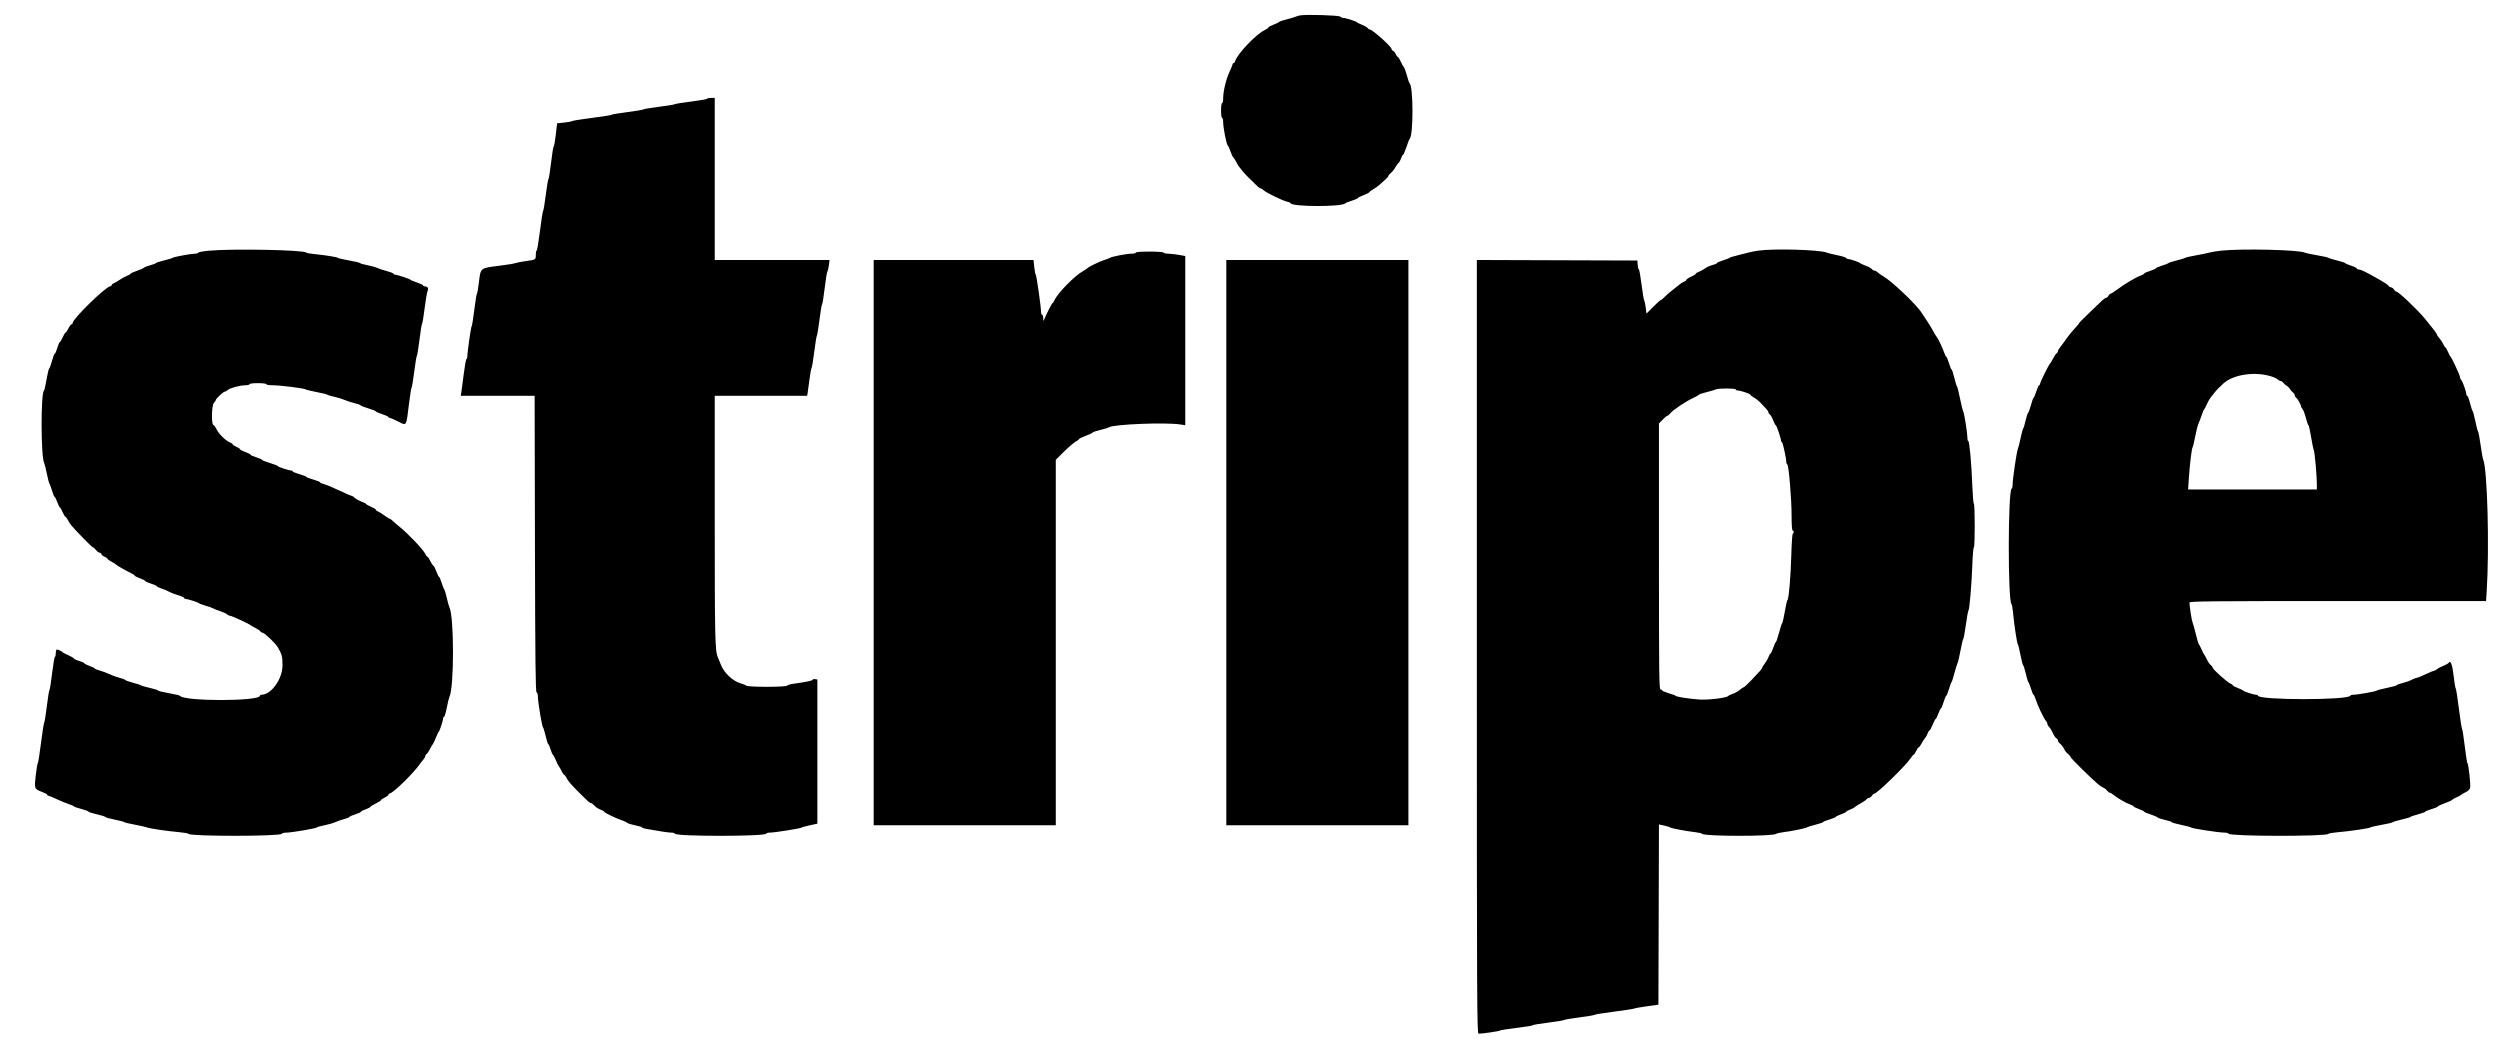 <svg id="svg" version="1.1" xmlns="http://www.w3.org/2000/svg" xmlns:xlink="http://www.w3.org/1999/xlink" width="400" height="168.421" viewBox="0, 0, 400,168.421"><g id="svgg"><path id="path0" d="M208.000 2.464 C 207.768 2.506,207.427 2.609,207.242 2.693 C 207.057 2.777,206.416 2.966,205.817 3.113 C 205.218 3.260,204.688 3.441,204.638 3.516 C 204.588 3.591,204.187 3.788,203.747 3.954 C 203.307 4.120,202.947 4.318,202.947 4.394 C 202.947 4.470,202.675 4.661,202.342 4.819 C 200.988 5.461,197.996 8.591,197.651 9.726 C 197.587 9.935,197.465 10.105,197.378 10.105 C 197.292 10.105,197.221 10.176,197.221 10.262 C 197.221 10.348,196.994 10.908,196.717 11.507 C 196.158 12.716,195.705 14.616,195.705 15.758 C 195.705 16.169,195.629 16.505,195.537 16.505 C 195.441 16.505,195.368 17.011,195.368 17.684 C 195.368 18.358,195.441 18.863,195.537 18.863 C 195.629 18.863,195.705 19.147,195.705 19.495 C 195.704 20.425,196.217 23.055,196.445 23.291 C 196.553 23.403,196.750 23.827,196.882 24.233 C 197.013 24.639,197.210 25.059,197.318 25.167 C 197.426 25.275,197.646 25.618,197.807 25.929 C 198.122 26.539,198.149 26.577,198.856 27.433 C 199.268 27.931,199.778 28.448,201.197 29.808 C 201.392 29.995,201.624 30.147,201.712 30.147 C 201.801 30.147,202.021 30.285,202.202 30.454 C 202.634 30.856,205.278 32.138,205.954 32.273 C 206.246 32.331,206.484 32.432,206.484 32.497 C 206.484 33.100,214.801 33.130,215.241 32.528 C 215.288 32.464,215.762 32.277,216.295 32.113 C 216.827 31.949,217.263 31.757,217.263 31.688 C 217.263 31.618,217.643 31.425,218.107 31.258 C 218.571 31.091,219.006 30.868,219.075 30.762 C 219.144 30.655,219.448 30.430,219.752 30.261 C 220.055 30.093,220.482 29.789,220.699 29.588 C 220.917 29.386,221.332 29.014,221.621 28.761 C 221.911 28.507,222.147 28.229,222.147 28.141 C 222.147 28.054,222.322 27.844,222.535 27.675 C 222.749 27.507,223.071 27.103,223.251 26.779 C 223.431 26.455,223.668 26.132,223.777 26.062 C 223.886 25.992,224.062 25.670,224.169 25.346 C 224.276 25.023,224.421 24.758,224.492 24.758 C 224.563 24.758,224.803 24.208,225.026 23.537 C 225.249 22.865,225.478 22.278,225.535 22.232 C 226.156 21.727,226.147 13.765,225.525 13.305 C 225.462 13.259,225.273 12.705,225.105 12.075 C 224.937 11.445,224.713 10.838,224.607 10.728 C 224.502 10.617,224.272 10.204,224.098 9.811 C 223.923 9.417,223.714 9.095,223.633 9.095 C 223.553 9.095,223.414 8.903,223.325 8.669 C 223.236 8.435,223.048 8.200,222.908 8.146 C 222.767 8.092,222.653 7.955,222.653 7.840 C 222.653 7.469,219.588 4.725,219.166 4.719 C 219.055 4.717,218.903 4.616,218.829 4.493 C 218.755 4.371,218.354 4.137,217.937 3.973 C 217.521 3.809,217.142 3.621,217.095 3.555 C 216.986 3.402,215.293 2.863,214.920 2.863 C 214.764 2.863,214.541 2.768,214.425 2.653 C 214.216 2.443,208.967 2.289,208.000 2.464 M113.111 15.805 C 113.063 15.884,111.902 16.086,110.533 16.256 C 109.163 16.426,108.004 16.614,107.958 16.674 C 107.912 16.735,106.775 16.922,105.432 17.090 C 104.088 17.258,102.952 17.447,102.905 17.510 C 102.859 17.572,101.722 17.764,100.379 17.937 C 99.036 18.109,97.899 18.301,97.853 18.363 C 97.806 18.425,96.404 18.649,94.737 18.861 C 93.069 19.073,91.629 19.302,91.537 19.371 C 91.444 19.440,90.866 19.548,90.253 19.612 L 89.137 19.728 88.925 21.569 C 88.808 22.582,88.660 23.411,88.595 23.411 C 88.531 23.411,88.340 24.585,88.171 26.021 C 88.002 27.457,87.816 28.632,87.757 28.632 C 87.698 28.632,87.509 29.749,87.336 31.116 C 87.164 32.482,86.965 33.676,86.895 33.768 C 86.824 33.861,86.596 35.320,86.386 37.011 C 86.177 38.701,85.943 40.084,85.866 40.084 C 85.789 40.084,85.726 40.383,85.726 40.748 C 85.726 41.560,85.736 41.554,84.103 41.779 C 83.375 41.879,82.627 42.026,82.442 42.104 C 82.257 42.183,81.048 42.378,79.756 42.537 C 76.839 42.898,76.904 42.844,76.630 45.137 C 76.514 46.109,76.368 46.943,76.306 46.989 C 76.244 47.036,76.055 48.211,75.885 49.600 C 75.715 50.989,75.525 52.164,75.463 52.211 C 75.348 52.297,74.768 56.375,74.775 57.053 C 74.777 57.261,74.717 57.432,74.642 57.432 C 74.566 57.432,74.372 58.474,74.211 59.747 C 74.049 61.021,73.874 62.347,73.821 62.695 L 73.725 63.326 79.633 63.326 L 85.541 63.326 85.591 87.018 C 85.632 105.785,85.686 110.723,85.853 110.779 C 85.970 110.818,86.063 111.122,86.063 111.467 C 86.063 112.310,86.717 116.260,86.876 116.372 C 86.946 116.422,87.139 117.051,87.306 117.768 C 87.472 118.486,87.660 119.074,87.725 119.074 C 87.789 119.074,87.944 119.419,88.069 119.841 C 88.193 120.263,88.384 120.699,88.493 120.809 C 88.602 120.920,88.827 121.351,88.993 121.768 C 89.158 122.185,89.348 122.563,89.414 122.610 C 89.479 122.657,89.666 122.979,89.827 123.326 C 89.989 123.674,90.180 123.958,90.253 123.958 C 90.326 123.958,90.490 124.166,90.619 124.421 C 90.908 124.995,91.345 125.506,92.681 126.836 C 94.148 128.295,94.388 128.505,94.586 128.505 C 94.682 128.505,94.919 128.687,95.112 128.910 C 95.306 129.132,95.736 129.413,96.069 129.533 C 96.401 129.653,96.674 129.808,96.674 129.876 C 96.674 130.024,98.502 130.915,99.453 131.230 C 99.823 131.352,100.218 131.538,100.329 131.643 C 100.441 131.748,101.028 131.933,101.634 132.053 C 102.241 132.174,102.737 132.324,102.737 132.388 C 102.737 132.451,103.021 132.554,103.368 132.615 C 105.809 133.047,106.933 133.216,107.396 133.218 C 107.690 133.220,107.956 133.298,107.987 133.393 C 108.139 133.847,122.430 133.843,122.582 133.388 C 122.613 133.296,122.879 133.220,123.172 133.219 C 123.926 133.217,127.987 132.576,128.224 132.423 C 128.332 132.352,128.952 132.181,129.600 132.042 L 130.779 131.789 130.779 120.253 L 130.779 108.716 130.400 108.662 C 130.192 108.632,130.021 108.677,130.021 108.761 C 130.021 108.905,128.834 109.152,126.905 109.408 C 126.442 109.470,126.012 109.600,125.950 109.696 C 125.786 109.951,119.708 109.955,119.396 109.701 C 119.265 109.594,118.855 109.426,118.484 109.326 C 117.282 109.005,115.840 107.649,115.356 106.387 C 115.172 105.908,114.951 105.364,114.865 105.179 C 114.404 104.192,114.358 102.194,114.358 83.085 L 114.358 63.326 121.750 63.326 L 129.141 63.326 129.234 62.779 C 129.285 62.478,129.418 61.512,129.529 60.632 C 129.641 59.752,129.788 58.956,129.856 58.863 C 129.925 58.771,130.118 57.596,130.285 56.253 C 130.452 54.909,130.637 53.773,130.697 53.726 C 130.756 53.680,130.943 52.543,131.111 51.200 C 131.280 49.857,131.470 48.720,131.535 48.674 C 131.600 48.627,131.789 47.453,131.956 46.063 C 132.122 44.674,132.312 43.499,132.378 43.453 C 132.444 43.406,132.549 42.971,132.613 42.484 L 132.727 41.600 123.543 41.600 L 114.358 41.600 114.358 28.632 L 114.358 15.663 113.778 15.663 C 113.460 15.663,113.159 15.727,113.111 15.805 M33.347 40.120 C 32.467 40.207,31.722 40.349,31.691 40.434 C 31.660 40.520,31.433 40.589,31.186 40.589 C 30.573 40.589,27.726 41.115,27.621 41.249 C 27.575 41.308,26.949 41.499,26.232 41.675 C 25.514 41.850,24.926 42.042,24.926 42.102 C 24.926 42.161,24.545 42.308,24.079 42.427 C 23.614 42.546,23.140 42.731,23.027 42.838 C 22.914 42.944,22.385 43.177,21.853 43.354 C 21.320 43.531,20.884 43.732,20.884 43.800 C 20.884 43.869,20.658 44.004,20.381 44.100 C 20.104 44.197,19.555 44.495,19.160 44.762 C 18.765 45.030,18.309 45.297,18.147 45.356 C 17.985 45.415,17.853 45.541,17.853 45.637 C 17.853 45.732,17.757 45.811,17.639 45.811 C 16.959 45.811,11.621 51.017,11.621 51.681 C 11.621 51.787,11.547 51.874,11.456 51.874 C 11.365 51.874,11.136 52.177,10.947 52.547 C 10.758 52.918,10.548 53.222,10.481 53.223 C 10.413 53.224,10.208 53.565,10.025 53.981 C 9.843 54.397,9.636 54.737,9.567 54.737 C 9.498 54.737,9.320 55.154,9.172 55.663 C 9.024 56.173,8.840 56.589,8.765 56.589 C 8.689 56.589,8.490 57.101,8.324 57.726 C 8.157 58.352,7.953 58.909,7.870 58.966 C 7.787 59.023,7.595 59.818,7.442 60.734 C 7.290 61.650,7.108 62.442,7.038 62.492 C 6.514 62.873,6.535 73.060,7.063 74.072 C 7.144 74.229,7.339 75.002,7.495 75.789 C 7.652 76.577,7.841 77.297,7.916 77.389 C 7.991 77.482,8.179 77.994,8.333 78.526 C 8.487 79.059,8.669 79.495,8.737 79.495 C 8.804 79.495,8.996 79.874,9.163 80.337 C 9.329 80.800,9.515 81.180,9.575 81.181 C 9.635 81.181,9.834 81.522,10.017 81.938 C 10.200 82.354,10.406 82.695,10.476 82.695 C 10.545 82.695,10.729 82.941,10.884 83.242 C 11.221 83.897,11.447 84.163,13.305 86.092 C 14.093 86.910,14.802 87.579,14.881 87.579 C 14.960 87.579,15.174 87.768,15.356 88.000 C 15.539 88.232,15.788 88.421,15.910 88.421 C 16.032 88.421,16.176 88.536,16.230 88.676 C 16.284 88.817,16.520 89.004,16.754 89.093 C 16.988 89.182,17.179 89.315,17.179 89.389 C 17.179 89.463,17.463 89.673,17.811 89.855 C 18.158 90.037,18.480 90.235,18.526 90.294 C 18.651 90.455,20.022 91.249,20.842 91.636 C 21.236 91.822,21.558 92.031,21.558 92.101 C 21.558 92.171,21.937 92.364,22.400 92.531 C 22.863 92.698,23.242 92.892,23.242 92.962 C 23.242 93.033,23.659 93.222,24.168 93.382 C 24.678 93.542,25.095 93.730,25.095 93.799 C 25.095 93.868,25.417 94.026,25.811 94.149 C 26.204 94.271,26.754 94.504,27.032 94.666 C 27.309 94.827,27.973 95.085,28.505 95.239 C 29.038 95.393,29.474 95.589,29.474 95.675 C 29.474 95.761,29.579 95.832,29.707 95.832 C 30.030 95.832,31.728 96.379,31.832 96.517 C 31.878 96.578,32.371 96.760,32.926 96.920 C 33.482 97.080,34.013 97.269,34.105 97.341 C 34.198 97.413,34.689 97.607,35.196 97.772 C 35.704 97.938,36.221 98.175,36.345 98.300 C 36.470 98.424,36.687 98.526,36.828 98.526 C 37.074 98.526,39.909 99.838,40.084 100.033 C 40.131 100.084,40.472 100.277,40.842 100.461 C 41.213 100.646,41.576 100.892,41.650 101.009 C 41.725 101.126,41.876 101.221,41.987 101.221 C 42.299 101.222,44.073 102.917,44.455 103.579 C 45.119 104.728,45.196 105.026,45.201 106.451 C 45.209 108.621,43.396 111.158,41.839 111.158 C 41.708 111.158,41.600 111.229,41.600 111.315 C 41.600 112.226,29.420 112.238,28.800 111.328 C 28.754 111.259,27.939 111.068,26.989 110.902 C 26.040 110.737,25.263 110.545,25.263 110.475 C 25.263 110.406,24.676 110.219,23.958 110.060 C 23.240 109.901,22.615 109.722,22.568 109.662 C 22.522 109.602,21.954 109.415,21.306 109.246 C 20.658 109.077,20.089 108.875,20.041 108.798 C 19.993 108.720,19.575 108.562,19.114 108.446 C 18.652 108.330,17.933 108.070,17.516 107.868 C 17.099 107.666,16.398 107.404,15.958 107.286 C 15.518 107.168,15.158 107.021,15.158 106.959 C 15.158 106.896,14.779 106.709,14.316 106.543 C 13.853 106.376,13.474 106.182,13.474 106.110 C 13.474 106.039,13.131 105.885,12.711 105.767 C 12.292 105.650,11.894 105.467,11.827 105.361 C 11.760 105.256,11.364 105.022,10.947 104.842 C 10.531 104.662,10.152 104.467,10.105 104.409 C 9.975 104.246,9.307 103.916,9.106 103.916 C 9.007 103.916,8.926 104.181,8.926 104.505 C 8.926 104.829,8.864 105.095,8.788 105.095 C 8.712 105.095,8.513 106.251,8.347 107.663 C 8.180 109.076,7.985 110.307,7.914 110.400 C 7.843 110.493,7.653 111.667,7.491 113.011 C 7.329 114.354,7.140 115.528,7.071 115.621 C 7.001 115.714,6.769 117.192,6.556 118.905 C 6.342 120.619,6.114 122.059,6.049 122.105 C 5.984 122.152,5.835 123.035,5.717 124.069 C 5.472 126.227,5.473 126.231,6.779 126.730 C 7.219 126.898,7.579 127.101,7.579 127.181 C 7.579 127.261,7.658 127.326,7.755 127.326 C 7.852 127.326,8.483 127.585,9.157 127.900 C 9.831 128.216,10.699 128.569,11.086 128.685 C 11.473 128.801,11.789 128.945,11.789 129.005 C 11.789 129.065,12.320 129.252,12.968 129.420 C 13.617 129.588,14.147 129.784,14.147 129.856 C 14.147 129.928,14.735 130.117,15.453 130.277 C 16.171 130.436,16.800 130.633,16.852 130.714 C 16.904 130.796,17.586 130.990,18.368 131.144 C 19.150 131.299,19.827 131.477,19.874 131.539 C 19.920 131.602,20.678 131.784,21.558 131.945 C 22.438 132.106,23.309 132.304,23.495 132.385 C 23.888 132.559,26.779 132.983,28.716 133.153 C 29.457 133.217,30.106 133.335,30.158 133.415 C 30.439 133.844,44.963 133.828,45.106 133.398 C 45.138 133.301,45.452 133.221,45.803 133.221 C 46.639 133.221,50.586 132.550,50.695 132.389 C 50.741 132.321,51.272 132.169,51.874 132.053 C 52.476 131.937,53.272 131.709,53.642 131.546 C 54.013 131.383,54.676 131.153,55.116 131.035 C 55.556 130.916,55.916 130.767,55.916 130.704 C 55.916 130.640,56.333 130.456,56.842 130.296 C 57.352 130.135,57.768 129.944,57.768 129.871 C 57.768 129.798,58.075 129.637,58.450 129.513 C 58.825 129.389,59.185 129.207,59.250 129.107 C 59.315 129.007,59.728 128.750,60.168 128.535 C 60.608 128.321,60.968 128.088,60.968 128.019 C 60.968 127.950,61.234 127.767,61.558 127.613 C 61.882 127.458,62.147 127.260,62.147 127.172 C 62.147 127.084,62.283 126.969,62.449 126.916 C 63.103 126.709,66.261 123.594,67.155 122.274 C 67.312 122.042,67.576 121.706,67.741 121.526 C 67.907 121.347,68.042 121.104,68.042 120.987 C 68.042 120.870,68.138 120.714,68.254 120.640 C 68.371 120.566,68.617 120.202,68.802 119.832 C 68.986 119.461,69.188 119.119,69.250 119.072 C 69.312 119.025,69.526 118.571,69.726 118.063 C 69.926 117.555,70.145 117.101,70.211 117.054 C 70.354 116.953,70.905 115.265,70.905 114.928 C 70.905 114.800,70.971 114.695,71.052 114.695 C 71.133 114.695,71.329 114.032,71.487 113.221 C 71.646 112.411,71.837 111.629,71.911 111.484 C 72.669 110.020,72.668 98.639,71.910 97.189 C 71.834 97.045,71.644 96.358,71.487 95.663 C 71.330 94.968,71.149 94.362,71.085 94.316 C 71.021 94.269,70.833 93.796,70.669 93.263 C 70.504 92.731,70.315 92.295,70.249 92.295 C 70.183 92.295,69.993 91.915,69.826 91.451 C 69.660 90.987,69.432 90.552,69.321 90.483 C 69.210 90.414,68.987 90.074,68.825 89.726 C 68.664 89.379,68.471 89.095,68.398 89.095 C 68.325 89.095,68.174 88.895,68.063 88.652 C 67.751 87.968,65.261 85.337,63.938 84.295 C 63.586 84.017,63.125 83.619,62.914 83.411 C 62.703 83.202,62.473 83.032,62.403 83.032 C 62.334 83.032,61.926 82.778,61.496 82.469 C 61.067 82.159,60.583 81.858,60.421 81.800 C 60.259 81.742,60.126 81.628,60.126 81.546 C 60.126 81.465,59.785 81.257,59.368 81.086 C 58.952 80.914,58.611 80.723,58.611 80.662 C 58.611 80.601,58.259 80.417,57.830 80.253 C 57.401 80.089,56.908 79.813,56.735 79.641 C 56.562 79.468,56.342 79.326,56.246 79.326 C 56.150 79.326,55.282 78.951,54.318 78.493 C 53.353 78.035,52.257 77.577,51.882 77.476 C 51.507 77.375,51.200 77.234,51.200 77.164 C 51.200 77.093,50.707 76.894,50.105 76.722 C 49.503 76.550,49.011 76.358,49.011 76.295 C 49.011 76.232,48.518 76.040,47.916 75.867 C 47.314 75.695,46.821 75.493,46.821 75.419 C 46.821 75.345,46.730 75.284,46.619 75.284 C 46.244 75.284,44.463 74.705,44.463 74.584 C 44.463 74.517,43.895 74.292,43.200 74.083 C 42.505 73.875,41.937 73.650,41.937 73.583 C 41.937 73.517,41.520 73.332,41.011 73.172 C 40.501 73.011,40.084 72.822,40.084 72.752 C 40.084 72.681,39.705 72.487,39.242 72.320 C 38.779 72.154,38.400 71.953,38.400 71.874 C 38.400 71.795,38.135 71.619,37.811 71.484 C 37.486 71.348,37.221 71.172,37.221 71.091 C 37.221 71.010,37.088 70.900,36.926 70.846 C 36.196 70.600,35.024 69.479,34.630 68.650 C 34.479 68.330,34.261 68.038,34.146 68.000 C 33.789 67.880,33.863 64.808,34.232 64.439 C 34.394 64.277,34.526 64.083,34.526 64.007 C 34.526 63.795,35.754 62.653,35.983 62.653 C 36.095 62.653,36.300 62.540,36.438 62.401 C 36.750 62.089,38.422 61.642,39.277 61.642 C 39.629 61.642,39.916 61.566,39.916 61.474 C 39.916 61.375,40.477 61.305,41.263 61.305 C 42.049 61.305,42.611 61.375,42.611 61.474 C 42.611 61.567,43.054 61.642,43.606 61.642 C 44.809 61.642,48.691 62.128,48.926 62.308 C 49.019 62.379,49.815 62.573,50.695 62.740 C 51.575 62.906,52.333 63.092,52.379 63.152 C 52.425 63.213,52.918 63.361,53.474 63.482 C 54.029 63.602,54.787 63.834,55.158 63.997 C 55.528 64.161,56.230 64.387,56.716 64.501 C 57.203 64.615,57.642 64.773,57.692 64.854 C 57.741 64.934,58.309 65.157,58.954 65.349 C 59.599 65.541,60.126 65.752,60.126 65.818 C 60.126 65.883,60.581 66.082,61.137 66.260 C 61.693 66.437,62.147 66.646,62.147 66.723 C 62.147 66.800,62.242 66.864,62.358 66.865 C 62.474 66.866,63.015 67.094,63.561 67.371 C 65.124 68.163,64.971 68.396,65.452 64.505 C 65.618 63.162,65.803 62.025,65.863 61.979 C 65.923 61.933,66.110 60.796,66.278 59.453 C 66.447 58.109,66.636 56.973,66.699 56.926 C 66.762 56.880,66.946 55.743,67.110 54.400 C 67.273 53.057,67.464 51.882,67.534 51.789 C 67.605 51.697,67.792 50.560,67.950 49.263 C 68.108 47.966,68.323 46.730,68.427 46.515 C 68.623 46.111,68.410 45.819,67.916 45.813 C 67.800 45.812,67.705 45.747,67.705 45.669 C 67.705 45.592,67.269 45.384,66.737 45.207 C 66.204 45.030,65.727 44.830,65.677 44.763 C 65.571 44.621,63.559 43.958,63.234 43.958 C 63.115 43.958,62.992 43.886,62.961 43.797 C 62.931 43.709,62.451 43.519,61.895 43.375 C 61.339 43.231,60.657 43.007,60.379 42.876 C 60.101 42.746,59.381 42.545,58.779 42.430 C 58.177 42.314,57.645 42.162,57.598 42.091 C 57.551 42.021,56.755 41.829,55.830 41.666 C 54.904 41.503,54.109 41.320,54.063 41.259 C 53.965 41.130,51.976 40.811,50.274 40.650 C 49.625 40.589,49.057 40.485,49.011 40.418 C 48.708 39.984,36.983 39.761,33.347 40.120 M281.347 40.098 C 280.792 40.176,280.072 40.317,279.747 40.411 C 279.423 40.506,278.627 40.709,277.979 40.862 C 277.331 41.015,276.762 41.191,276.716 41.254 C 276.669 41.317,276.196 41.503,275.663 41.668 C 275.131 41.833,274.695 42.028,274.695 42.101 C 274.695 42.174,274.367 42.316,273.966 42.417 C 273.565 42.518,273.038 42.757,272.795 42.949 C 272.552 43.140,272.122 43.377,271.839 43.475 C 271.557 43.574,271.326 43.719,271.326 43.798 C 271.326 43.877,270.985 44.093,270.568 44.277 C 270.152 44.462,269.811 44.688,269.811 44.779 C 269.811 44.871,269.657 44.995,269.468 45.054 C 269.280 45.114,268.939 45.328,268.711 45.529 C 268.483 45.730,267.945 46.160,267.516 46.484 C 267.087 46.808,266.543 47.282,266.308 47.537 C 266.073 47.792,265.817 48.000,265.738 48.000 C 265.660 48.000,265.109 48.491,264.515 49.091 L 263.434 50.183 263.317 49.218 C 263.253 48.687,263.144 48.177,263.075 48.084 C 263.006 47.992,262.814 46.836,262.647 45.516 C 262.481 44.196,262.286 43.116,262.214 43.116 C 262.142 43.116,262.059 42.794,262.031 42.400 L 261.979 41.684 249.137 41.641 L 236.295 41.598 236.295 103.494 C 236.295 161.381,236.313 165.389,236.578 165.389 C 237.230 165.389,239.922 164.993,240.000 164.886 C 240.046 164.822,241.240 164.633,242.653 164.465 C 244.065 164.298,245.221 164.109,245.221 164.045 C 245.221 163.982,246.339 163.792,247.705 163.622 C 249.072 163.452,250.227 163.262,250.274 163.198 C 250.320 163.135,251.419 162.948,252.716 162.781 C 254.013 162.615,255.112 162.428,255.158 162.366 C 255.204 162.304,256.606 162.077,258.274 161.862 C 259.941 161.647,261.381 161.425,261.474 161.367 C 261.566 161.310,262.476 161.148,263.495 161.007 L 265.347 160.750 265.390 146.332 L 265.433 131.915 266.233 132.082 C 266.672 132.174,267.107 132.309,267.200 132.382 C 267.390 132.531,269.716 132.973,271.242 133.150 C 271.798 133.214,272.294 133.331,272.345 133.410 C 272.617 133.830,283.652 133.839,284.184 133.420 C 284.291 133.335,284.796 133.216,285.305 133.155 C 286.618 132.997,288.895 132.535,289.095 132.386 C 289.187 132.317,289.813 132.121,290.484 131.950 C 291.156 131.780,291.705 131.591,291.705 131.531 C 291.705 131.471,292.160 131.284,292.716 131.116 C 293.272 130.948,293.726 130.761,293.726 130.701 C 293.726 130.642,294.105 130.457,294.568 130.290 C 295.032 130.123,295.411 129.934,295.411 129.870 C 295.411 129.805,295.675 129.656,295.998 129.539 C 296.321 129.422,296.681 129.232,296.798 129.117 C 296.915 129.002,297.352 128.722,297.768 128.496 C 298.185 128.269,298.587 127.989,298.661 127.874 C 298.735 127.758,298.905 127.663,299.039 127.663 C 299.172 127.663,299.376 127.512,299.492 127.326 C 299.607 127.141,299.782 126.989,299.880 126.989 C 300.306 126.989,304.875 122.553,305.647 121.389 C 305.877 121.042,306.117 120.758,306.181 120.758 C 306.244 120.758,306.422 120.493,306.577 120.168 C 306.731 119.844,306.917 119.579,306.991 119.579 C 307.064 119.579,307.273 119.295,307.456 118.947 C 307.639 118.600,307.893 118.207,308.019 118.073 C 308.146 117.940,308.325 117.618,308.415 117.358 C 308.506 117.097,308.640 116.884,308.713 116.884 C 308.786 116.884,309.014 116.467,309.221 115.958 C 309.428 115.448,309.649 115.032,309.713 115.032 C 309.776 115.032,309.964 114.653,310.131 114.189 C 310.298 113.726,310.488 113.347,310.553 113.347 C 310.619 113.347,310.809 112.893,310.976 112.337 C 311.142 111.781,311.332 111.326,311.397 111.326 C 311.462 111.326,311.656 110.853,311.827 110.274 C 311.999 109.695,312.188 109.183,312.248 109.137 C 312.308 109.091,312.493 108.522,312.658 107.874 C 312.824 107.225,313.057 106.467,313.176 106.189 C 313.295 105.912,313.530 104.926,313.698 104.000 C 313.867 103.074,314.057 102.278,314.122 102.232 C 314.186 102.185,314.374 101.162,314.539 99.958 C 314.704 98.754,314.890 97.731,314.951 97.684 C 315.119 97.557,315.458 93.584,315.571 90.400 C 315.627 88.848,315.737 87.579,315.815 87.579 C 316.001 87.579,316.002 80.721,315.816 80.606 C 315.738 80.558,315.627 79.246,315.570 77.691 C 315.440 74.181,315.111 70.568,314.922 70.568 C 314.843 70.568,314.779 70.331,314.779 70.041 C 314.779 69.263,314.288 66.148,314.117 65.839 C 314.036 65.692,313.802 64.745,313.598 63.734 C 313.394 62.722,313.176 61.857,313.114 61.811 C 313.052 61.764,312.859 61.139,312.683 60.421 C 312.508 59.703,312.314 59.116,312.251 59.116 C 312.189 59.116,312.000 58.661,311.832 58.105 C 311.663 57.549,311.477 57.095,311.418 57.095 C 311.358 57.095,311.209 56.811,311.087 56.463 C 310.765 55.553,310.071 54.098,309.840 53.850 C 309.731 53.733,309.491 53.335,309.305 52.966 C 309.120 52.597,308.665 51.850,308.295 51.306 C 307.924 50.762,307.545 50.192,307.453 50.039 C 306.693 48.790,302.668 44.959,301.316 44.199 C 300.998 44.020,300.600 43.741,300.432 43.579 C 300.264 43.417,300.016 43.284,299.882 43.284 C 299.748 43.284,299.577 43.182,299.503 43.058 C 299.429 42.933,298.989 42.691,298.526 42.519 C 298.063 42.347,297.646 42.155,297.600 42.092 C 297.495 41.948,295.986 41.432,295.671 41.432 C 295.543 41.432,295.413 41.358,295.382 41.268 C 295.352 41.178,294.720 40.984,293.979 40.838 C 293.238 40.691,292.480 40.504,292.295 40.422 C 291.256 39.960,283.892 39.742,281.347 40.098 M355.453 40.098 C 354.712 40.174,353.840 40.314,353.516 40.411 C 353.192 40.507,352.206 40.710,351.326 40.863 C 350.446 41.016,349.688 41.188,349.642 41.246 C 349.596 41.303,348.989 41.492,348.295 41.666 C 347.600 41.840,346.994 42.034,346.947 42.096 C 346.901 42.159,346.427 42.345,345.895 42.510 C 345.362 42.675,344.926 42.865,344.926 42.932 C 344.926 42.999,344.509 43.186,344.000 43.346 C 343.491 43.507,343.074 43.695,343.074 43.764 C 343.074 43.834,342.811 43.985,342.490 44.101 C 341.655 44.403,339.941 45.430,338.584 46.442 C 338.180 46.743,337.777 46.989,337.689 46.989 C 337.600 46.989,337.447 47.141,337.347 47.326 C 337.248 47.512,337.078 47.663,336.969 47.663 C 336.860 47.663,336.578 47.851,336.343 48.081 C 336.108 48.311,335.177 49.202,334.275 50.060 C 333.372 50.919,332.633 51.673,332.633 51.737 C 332.632 51.801,332.309 52.190,331.916 52.600 C 331.522 53.011,330.935 53.735,330.611 54.209 C 330.286 54.683,329.851 55.280,329.642 55.536 C 329.434 55.791,329.263 56.091,329.263 56.202 C 329.263 56.313,329.168 56.465,329.053 56.539 C 328.937 56.613,328.691 56.977,328.506 57.347 C 328.321 57.718,328.079 58.117,327.969 58.233 C 327.713 58.504,326.400 61.196,326.400 61.451 C 326.400 61.556,326.337 61.642,326.260 61.642 C 326.183 61.642,325.974 62.097,325.797 62.653 C 325.619 63.208,325.425 63.663,325.366 63.663 C 325.307 63.663,325.122 64.175,324.955 64.800 C 324.789 65.425,324.586 65.982,324.505 66.038 C 324.424 66.093,324.239 66.662,324.094 67.301 C 323.949 67.940,323.778 68.501,323.713 68.547 C 323.649 68.594,323.464 69.276,323.304 70.063 C 323.143 70.851,322.941 71.646,322.856 71.832 C 322.669 72.237,322.023 76.629,322.022 77.502 C 322.021 77.841,321.952 78.145,321.868 78.175 C 321.263 78.397,321.244 96.256,321.848 96.674 C 321.915 96.720,322.022 97.326,322.085 98.021 C 322.254 99.891,322.721 102.977,322.849 103.074 C 322.910 103.120,323.103 103.897,323.277 104.800 C 323.452 105.703,323.643 106.442,323.703 106.442 C 323.763 106.442,323.950 107.029,324.118 107.747 C 324.286 108.465,324.475 109.091,324.538 109.137 C 324.601 109.183,324.788 109.657,324.953 110.189 C 325.117 110.722,325.303 111.158,325.364 111.158 C 325.426 111.158,325.575 111.474,325.695 111.860 C 325.997 112.828,327.035 115.017,327.334 115.316 C 327.469 115.451,327.579 115.669,327.579 115.802 C 327.579 115.934,327.712 116.175,327.874 116.338 C 328.036 116.501,328.311 116.951,328.484 117.339 C 328.658 117.726,328.904 118.083,329.032 118.132 C 329.159 118.181,329.263 118.333,329.263 118.469 C 329.263 118.606,329.396 118.818,329.558 118.940 C 329.850 119.161,330.168 119.597,330.392 120.084 C 330.456 120.223,330.683 120.475,330.896 120.644 C 331.110 120.813,331.284 121.023,331.284 121.112 C 331.284 121.201,332.137 122.102,333.179 123.113 C 335.566 125.431,335.975 125.779,336.674 126.095 C 336.813 126.158,337.025 126.347,337.146 126.515 C 337.267 126.683,337.446 126.821,337.543 126.821 C 337.640 126.821,337.934 126.992,338.197 127.200 C 338.936 127.787,340.062 128.441,340.758 128.687 C 341.105 128.809,341.389 128.963,341.389 129.027 C 341.389 129.092,341.768 129.281,342.232 129.448 C 342.695 129.614,343.074 129.805,343.074 129.870 C 343.074 129.936,343.509 130.126,344.042 130.292 C 344.575 130.458,345.099 130.681,345.207 130.787 C 345.315 130.893,345.865 131.077,346.428 131.197 C 346.992 131.317,347.453 131.470,347.453 131.538 C 347.453 131.607,348.116 131.798,348.926 131.964 C 349.737 132.129,350.486 132.330,350.591 132.410 C 350.811 132.578,354.983 133.212,355.902 133.218 C 356.241 133.219,356.545 133.299,356.577 133.394 C 356.721 133.826,372.251 133.851,372.535 133.420 C 372.588 133.339,373.238 133.223,373.979 133.163 C 375.861 133.010,379.183 132.524,379.284 132.386 C 379.331 132.323,380.125 132.139,381.051 131.976 C 381.976 131.813,382.772 131.625,382.819 131.559 C 382.867 131.493,383.512 131.299,384.253 131.129 C 384.994 130.958,385.638 130.767,385.684 130.704 C 385.731 130.641,386.280 130.453,386.905 130.287 C 387.531 130.120,388.042 129.933,388.042 129.871 C 388.042 129.809,388.497 129.624,389.053 129.459 C 389.608 129.294,390.063 129.102,390.063 129.032 C 390.063 128.962,390.557 128.730,391.160 128.517 C 391.763 128.304,392.299 128.062,392.350 127.978 C 392.402 127.895,392.720 127.711,393.058 127.570 C 393.396 127.429,393.713 127.255,393.763 127.185 C 393.812 127.114,394.136 126.924,394.483 126.763 C 394.882 126.577,395.151 126.317,395.217 126.054 C 395.333 125.594,394.969 122.239,394.789 122.105 C 394.727 122.059,394.536 120.846,394.365 119.411 C 394.195 117.975,393.999 116.724,393.931 116.632 C 393.863 116.539,393.633 115.061,393.419 113.347 C 393.206 111.634,392.978 110.194,392.913 110.147 C 392.848 110.101,392.701 109.212,392.586 108.171 C 392.386 106.351,392.083 105.562,391.776 106.059 C 391.713 106.160,391.321 106.379,390.905 106.544 C 390.488 106.710,390.047 106.944,389.925 107.065 C 389.802 107.186,389.628 107.284,389.538 107.284 C 389.448 107.284,388.807 107.549,388.115 107.874 C 387.422 108.198,386.762 108.463,386.646 108.463 C 386.531 108.463,386.173 108.604,385.850 108.775 C 385.527 108.947,384.865 109.182,384.379 109.297 C 383.893 109.413,383.495 109.561,383.495 109.627 C 383.495 109.692,382.794 109.887,381.937 110.059 C 381.080 110.231,380.341 110.425,380.295 110.490 C 380.200 110.624,377.198 111.158,376.541 111.158 C 376.305 111.158,376.087 111.226,376.056 111.309 C 375.780 112.051,361.263 112.041,361.263 111.299 C 361.263 111.221,361.125 111.158,360.956 111.158 C 360.585 111.158,359.023 110.645,358.905 110.484 C 358.859 110.421,358.461 110.233,358.021 110.067 C 357.581 109.901,357.221 109.704,357.221 109.631 C 357.221 109.557,357.088 109.454,356.926 109.402 C 356.436 109.245,354.021 107.086,354.021 106.805 C 354.021 106.709,353.885 106.531,353.719 106.410 C 353.552 106.289,353.276 105.886,353.104 105.516 C 352.933 105.145,352.745 104.804,352.686 104.758 C 352.628 104.712,352.433 104.333,352.253 103.916 C 352.072 103.499,351.875 103.120,351.814 103.074 C 351.753 103.027,351.539 102.307,351.337 101.474 C 351.136 100.640,350.902 99.806,350.818 99.621 C 350.678 99.316,350.316 96.995,350.316 96.409 C 350.316 96.202,353.599 96.168,374.043 96.168 L 397.770 96.168 397.871 94.611 C 398.318 87.675,397.982 75.059,397.310 73.516 C 397.229 73.331,397.039 72.271,396.888 71.162 C 396.736 70.053,396.559 69.105,396.493 69.057 C 396.428 69.008,396.237 68.287,396.070 67.455 C 395.902 66.623,395.700 65.863,395.620 65.768 C 395.541 65.672,395.348 65.083,395.191 64.460 C 395.035 63.836,394.840 63.326,394.758 63.326 C 394.677 63.326,394.611 63.221,394.611 63.093 C 394.611 62.683,394.041 61.061,393.817 60.830 C 393.698 60.708,393.600 60.483,393.600 60.331 C 393.600 60.056,392.299 57.256,392.096 57.095 C 392.038 57.048,391.849 56.688,391.675 56.295 C 391.501 55.901,391.314 55.579,391.258 55.579 C 391.202 55.579,391.059 55.361,390.941 55.094 C 390.823 54.827,390.539 54.391,390.311 54.125 C 390.082 53.860,389.895 53.581,389.895 53.506 C 389.895 53.355,389.251 52.509,387.926 50.921 C 386.687 49.435,383.745 46.655,383.409 46.653 C 383.315 46.653,383.144 46.501,383.029 46.316 C 382.913 46.131,382.709 45.979,382.575 45.979 C 382.442 45.979,382.272 45.881,382.198 45.761 C 382.067 45.548,381.505 45.187,379.958 44.320 C 378.372 43.432,377.701 43.116,377.403 43.116 C 377.233 43.116,377.095 43.044,377.095 42.956 C 377.095 42.868,376.678 42.665,376.168 42.504 C 375.659 42.344,375.242 42.163,375.242 42.103 C 375.242 42.042,374.655 41.850,373.937 41.675 C 373.219 41.499,372.594 41.307,372.547 41.247 C 372.501 41.187,371.705 41.009,370.779 40.851 C 369.853 40.693,368.943 40.497,368.758 40.415 C 367.747 39.968,358.813 39.755,355.453 40.098 M181.726 40.421 C 181.726 40.514,181.420 40.589,181.046 40.589 C 180.294 40.589,177.866 41.054,177.600 41.248 C 177.507 41.316,177.091 41.477,176.674 41.606 C 175.912 41.842,174.144 42.703,173.982 42.917 C 173.934 42.980,173.635 43.176,173.318 43.353 C 171.941 44.121,169.223 46.888,168.712 48.042 C 168.600 48.297,168.461 48.505,168.405 48.505 C 168.312 48.505,167.537 50.013,167.106 51.032 C 166.930 51.447,166.928 51.445,166.917 50.905 C 166.910 50.604,166.829 50.358,166.737 50.358 C 166.644 50.358,166.568 50.156,166.568 49.909 C 166.568 49.125,165.846 44.046,165.722 43.958 C 165.656 43.912,165.549 43.362,165.483 42.737 L 165.363 41.600 152.576 41.600 L 139.789 41.600 139.789 86.821 L 139.789 132.042 154.358 132.042 L 168.926 132.042 168.926 102.804 L 168.926 73.565 170.258 72.248 C 170.991 71.523,171.825 70.809,172.111 70.661 C 172.397 70.513,172.632 70.334,172.632 70.264 C 172.632 70.193,173.124 69.951,173.726 69.726 C 174.328 69.501,174.821 69.266,174.821 69.203 C 174.821 69.140,175.371 68.957,176.042 68.795 C 176.714 68.634,177.339 68.443,177.432 68.371 C 178.057 67.886,186.475 67.548,188.842 67.913 L 189.642 68.036 189.642 54.498 L 189.642 40.961 188.576 40.775 C 187.989 40.673,187.236 40.589,186.901 40.589 C 186.567 40.589,186.247 40.514,186.189 40.421 C 186.129 40.323,185.177 40.253,183.906 40.253 C 182.565 40.253,181.726 40.317,181.726 40.421 M196.211 86.821 L 196.211 132.042 210.779 132.042 L 225.347 132.042 225.347 86.821 L 225.347 41.600 210.779 41.600 L 196.211 41.600 196.211 86.821 M362.816 60.062 C 363.476 60.212,364.168 60.477,364.355 60.652 C 364.542 60.826,364.790 60.968,364.906 60.968 C 365.023 60.968,365.218 61.101,365.340 61.263 C 365.463 61.425,365.708 61.639,365.886 61.738 C 366.064 61.836,366.290 62.063,366.389 62.240 C 366.488 62.418,366.701 62.663,366.863 62.786 C 367.025 62.908,367.158 63.114,367.158 63.243 C 367.158 63.372,367.253 63.539,367.368 63.613 C 367.600 63.761,368.168 64.772,368.168 65.036 C 368.168 65.128,368.271 65.306,368.397 65.432 C 368.523 65.558,368.765 66.197,368.935 66.851 C 369.105 67.506,369.295 68.042,369.357 68.042 C 369.419 68.042,369.601 68.857,369.762 69.853 C 369.922 70.848,370.122 71.815,370.204 72.000 C 370.361 72.353,370.695 76.090,370.695 77.498 L 370.695 78.316 360.396 78.316 L 350.097 78.316 350.209 76.596 C 350.354 74.388,350.680 71.687,350.814 71.579 C 350.872 71.533,351.054 70.775,351.220 69.895 C 351.385 69.015,351.625 68.067,351.753 67.789 C 351.882 67.512,352.112 66.905,352.266 66.442 C 352.419 65.979,352.595 65.562,352.656 65.516 C 352.717 65.469,352.917 65.091,353.099 64.675 C 353.282 64.259,353.545 63.790,353.684 63.633 C 353.823 63.476,354.088 63.143,354.274 62.892 C 354.585 62.470,355.033 62.001,355.735 61.361 C 357.191 60.034,360.236 59.475,362.816 60.062 M277.726 62.316 C 277.726 62.408,277.869 62.484,278.044 62.484 C 278.514 62.484,280.084 63.019,280.084 63.179 C 280.084 63.255,280.321 63.440,280.610 63.590 C 280.899 63.739,281.397 64.139,281.716 64.478 C 282.035 64.817,282.442 65.249,282.621 65.438 C 282.801 65.626,282.947 65.869,282.947 65.977 C 282.947 66.084,283.049 66.233,283.174 66.307 C 283.298 66.381,283.536 66.802,283.702 67.242 C 283.868 67.682,284.059 68.042,284.126 68.042 C 284.251 68.042,284.968 70.161,284.968 70.531 C 284.968 70.644,285.031 70.737,285.108 70.737 C 285.241 70.737,285.814 73.368,285.812 73.965 C 285.811 74.119,285.879 74.271,285.963 74.302 C 286.197 74.388,286.653 79.794,286.653 82.486 C 286.653 83.973,286.717 84.884,286.821 84.884 C 286.914 84.884,286.989 84.998,286.989 85.137 C 286.989 85.276,286.925 85.389,286.846 85.389 C 286.767 85.389,286.659 86.962,286.605 88.884 C 286.507 92.396,286.210 95.843,285.992 96.000 C 285.927 96.046,285.738 96.880,285.571 97.853 C 285.404 98.825,285.213 99.659,285.148 99.705 C 285.083 99.752,284.854 100.453,284.639 101.263 C 284.423 102.074,284.198 102.737,284.137 102.737 C 284.077 102.737,283.886 103.154,283.713 103.663 C 283.540 104.173,283.342 104.589,283.273 104.589 C 283.205 104.589,283.070 104.817,282.973 105.094 C 282.876 105.372,282.603 105.853,282.367 106.163 C 282.130 106.473,281.937 106.784,281.937 106.855 C 281.937 107.001,281.626 107.356,280.146 108.901 C 279.578 109.494,279.048 109.979,278.967 109.979 C 278.887 109.979,278.605 110.166,278.340 110.393 C 278.075 110.621,277.583 110.897,277.245 111.007 C 276.908 111.117,276.591 111.269,276.541 111.345 C 276.337 111.657,273.267 112.033,271.832 111.922 C 270.121 111.789,268.243 111.493,268.126 111.338 C 268.080 111.276,267.568 111.085,266.989 110.913 C 266.411 110.740,265.937 110.536,265.937 110.458 C 265.937 110.380,265.823 110.316,265.684 110.316 C 265.461 110.316,265.432 107.839,265.432 89.036 L 265.432 67.757 266.029 67.142 C 266.358 66.803,266.693 66.526,266.775 66.526 C 266.856 66.526,267.061 66.356,267.230 66.147 C 267.686 65.585,269.711 64.230,270.989 63.633 C 271.406 63.438,271.786 63.220,271.832 63.149 C 271.879 63.078,272.447 62.890,273.095 62.732 C 273.743 62.574,274.387 62.382,274.526 62.306 C 274.895 62.104,277.726 62.112,277.726 62.316 " stroke="none" fill="#000000" fill-rule="evenodd"></path><path id="path1" d="" stroke="none" fill="#000000" fill-rule="evenodd"></path><path id="path2" d="" stroke="none" fill="#000000" fill-rule="evenodd"></path><path id="path3" d="" stroke="none" fill="#000000" fill-rule="evenodd"></path><path id="path4" d="" stroke="none" fill="#000000" fill-rule="evenodd"></path></g></svg>